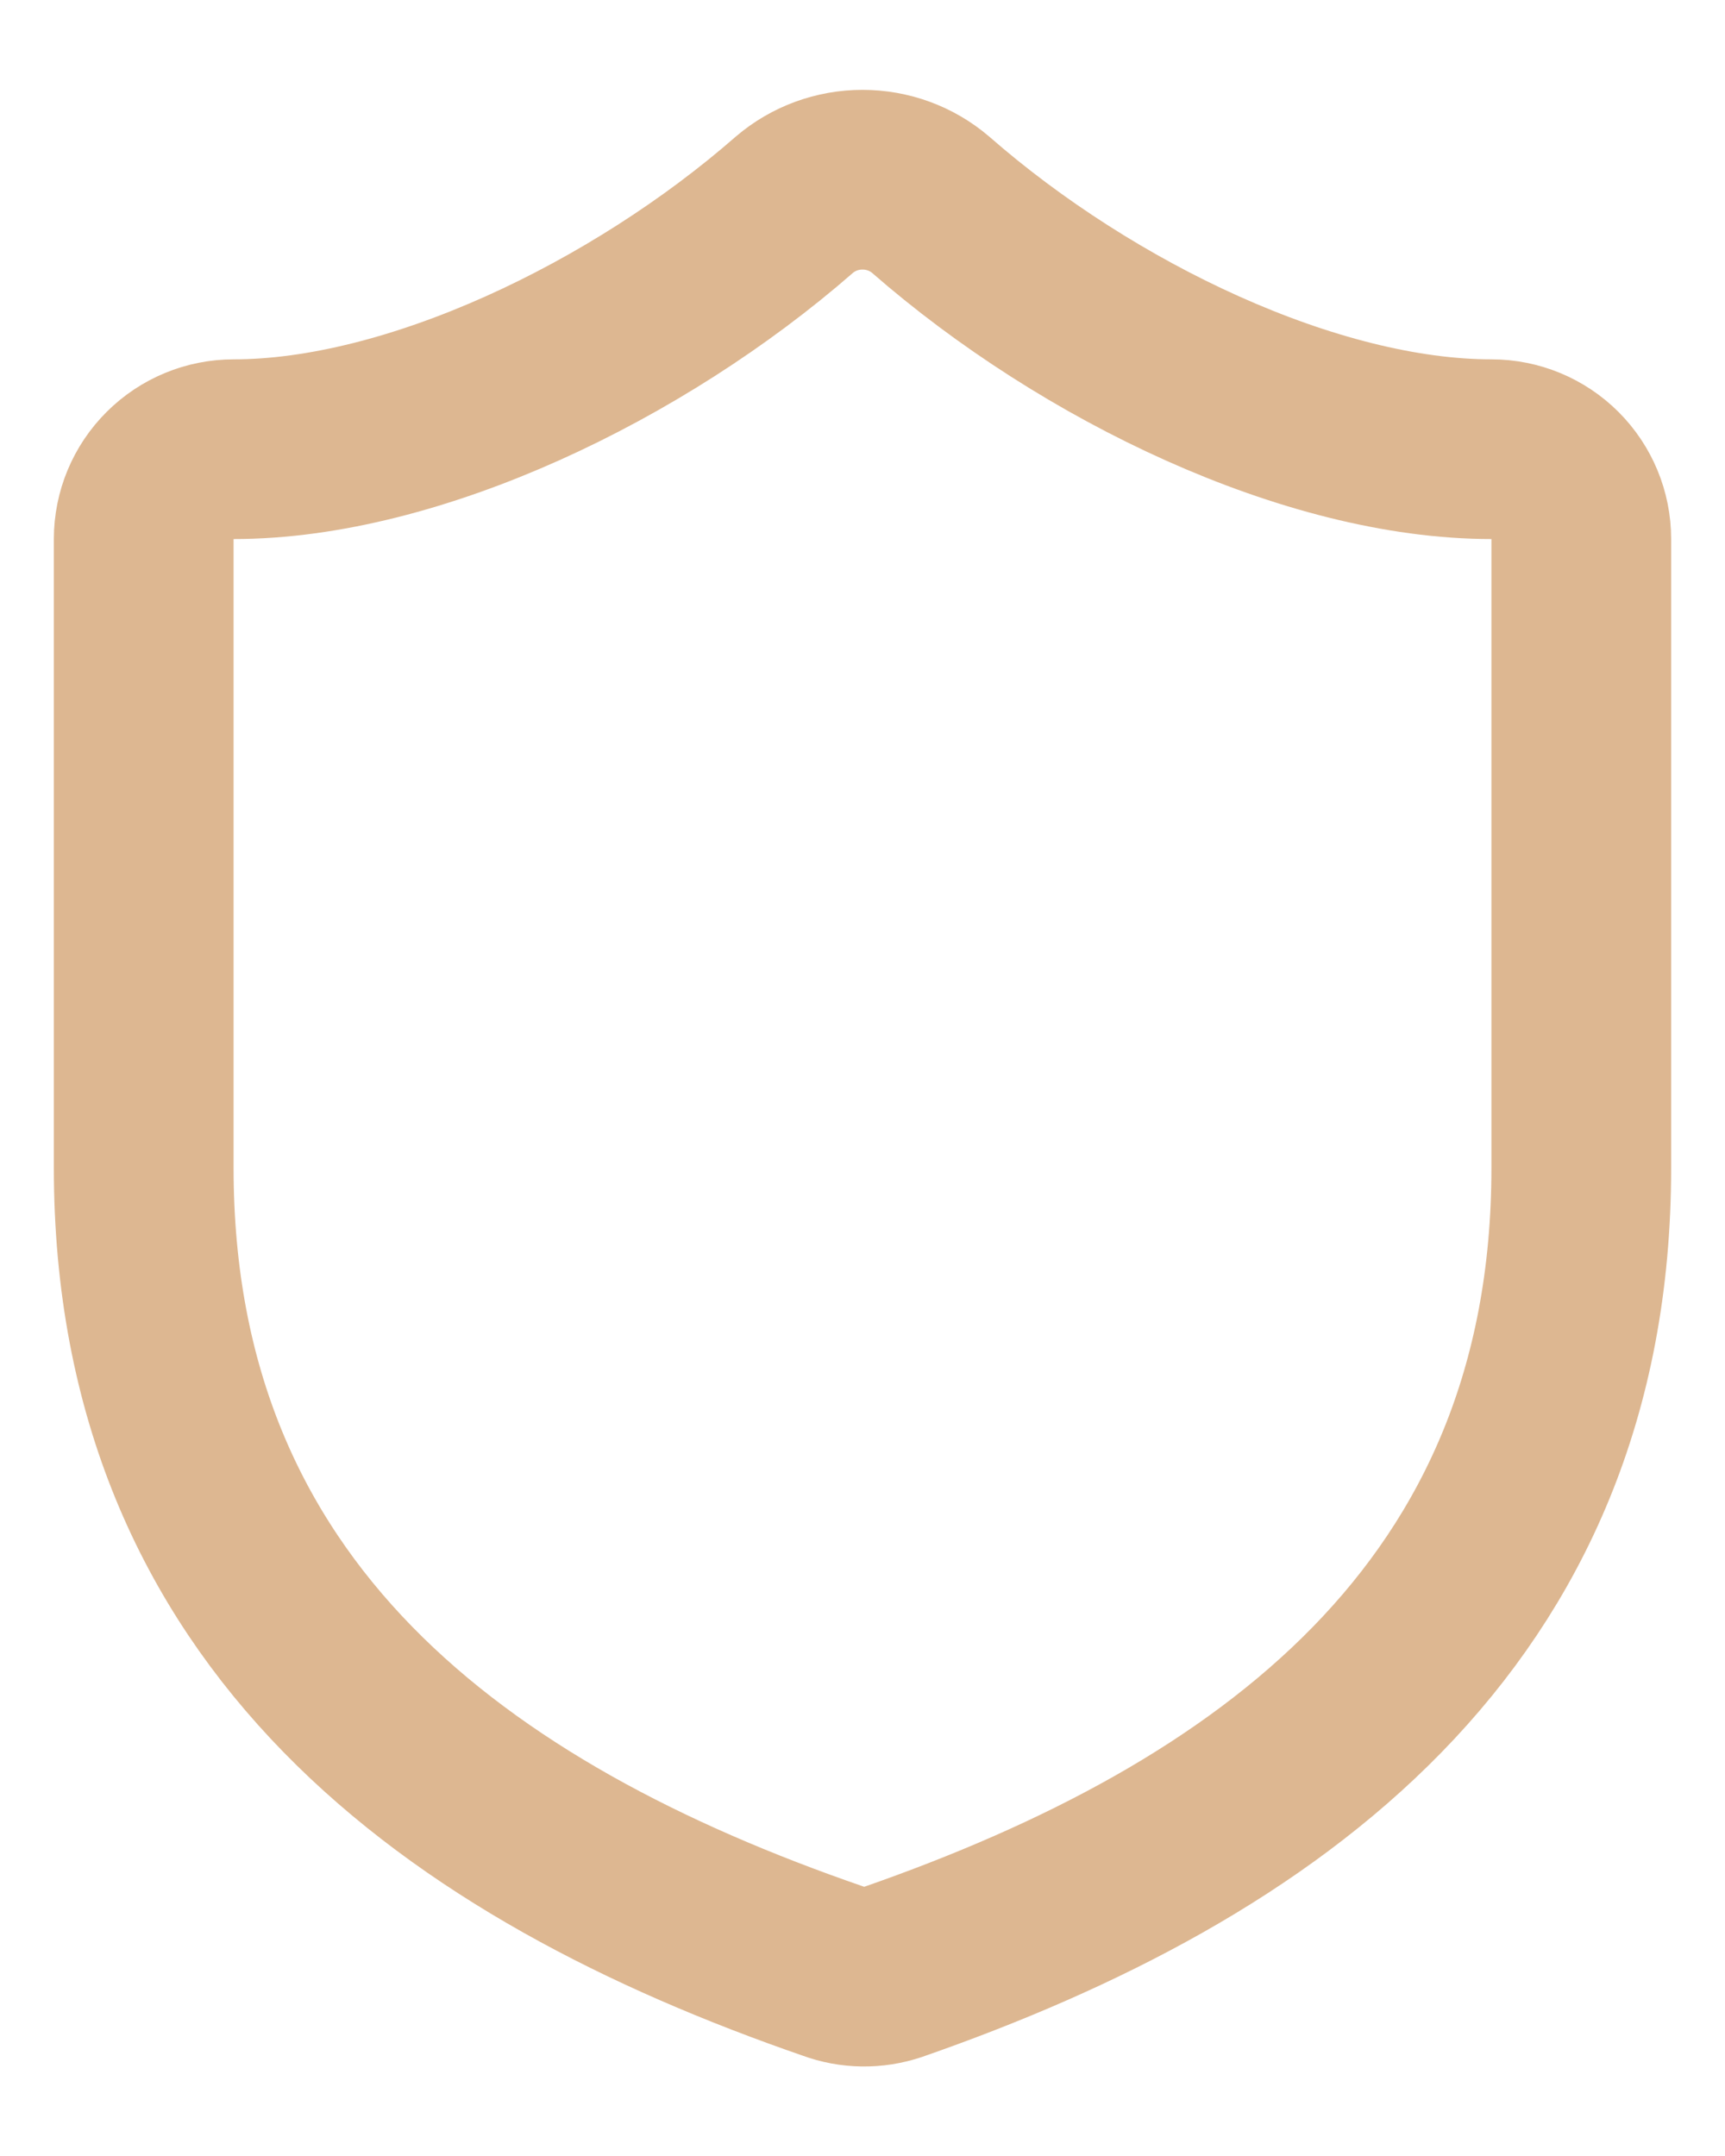 <?xml version="1.0" encoding="UTF-8"?>
<svg xmlns="http://www.w3.org/2000/svg" width="16" height="20" viewBox="0 0 16 20" fill="none">
  <path d="M14.667 10.834C14.667 15 11.75 17.084 8.284 18.292C8.102 18.353 7.905 18.351 7.725 18.284C4.25 17.084 1.333 15 1.333 10.834V5C1.333 4.779 1.421 4.567 1.578 4.411C1.734 4.255 1.946 4.167 2.167 4.167C3.833 4.167 5.917 3.167 7.367 1.9C7.543 1.749 7.768 1.667 8 1.667C8.232 1.667 8.457 1.749 8.633 1.9C10.092 3.175 12.167 4.167 13.834 4.167C14.055 4.167 14.267 4.255 14.423 4.411C14.579 4.567 14.667 4.779 14.667 5V10.834Z" stroke="#DDB791" stroke-width="1.667" stroke-linecap="round" stroke-linejoin="round"></path>
</svg>
